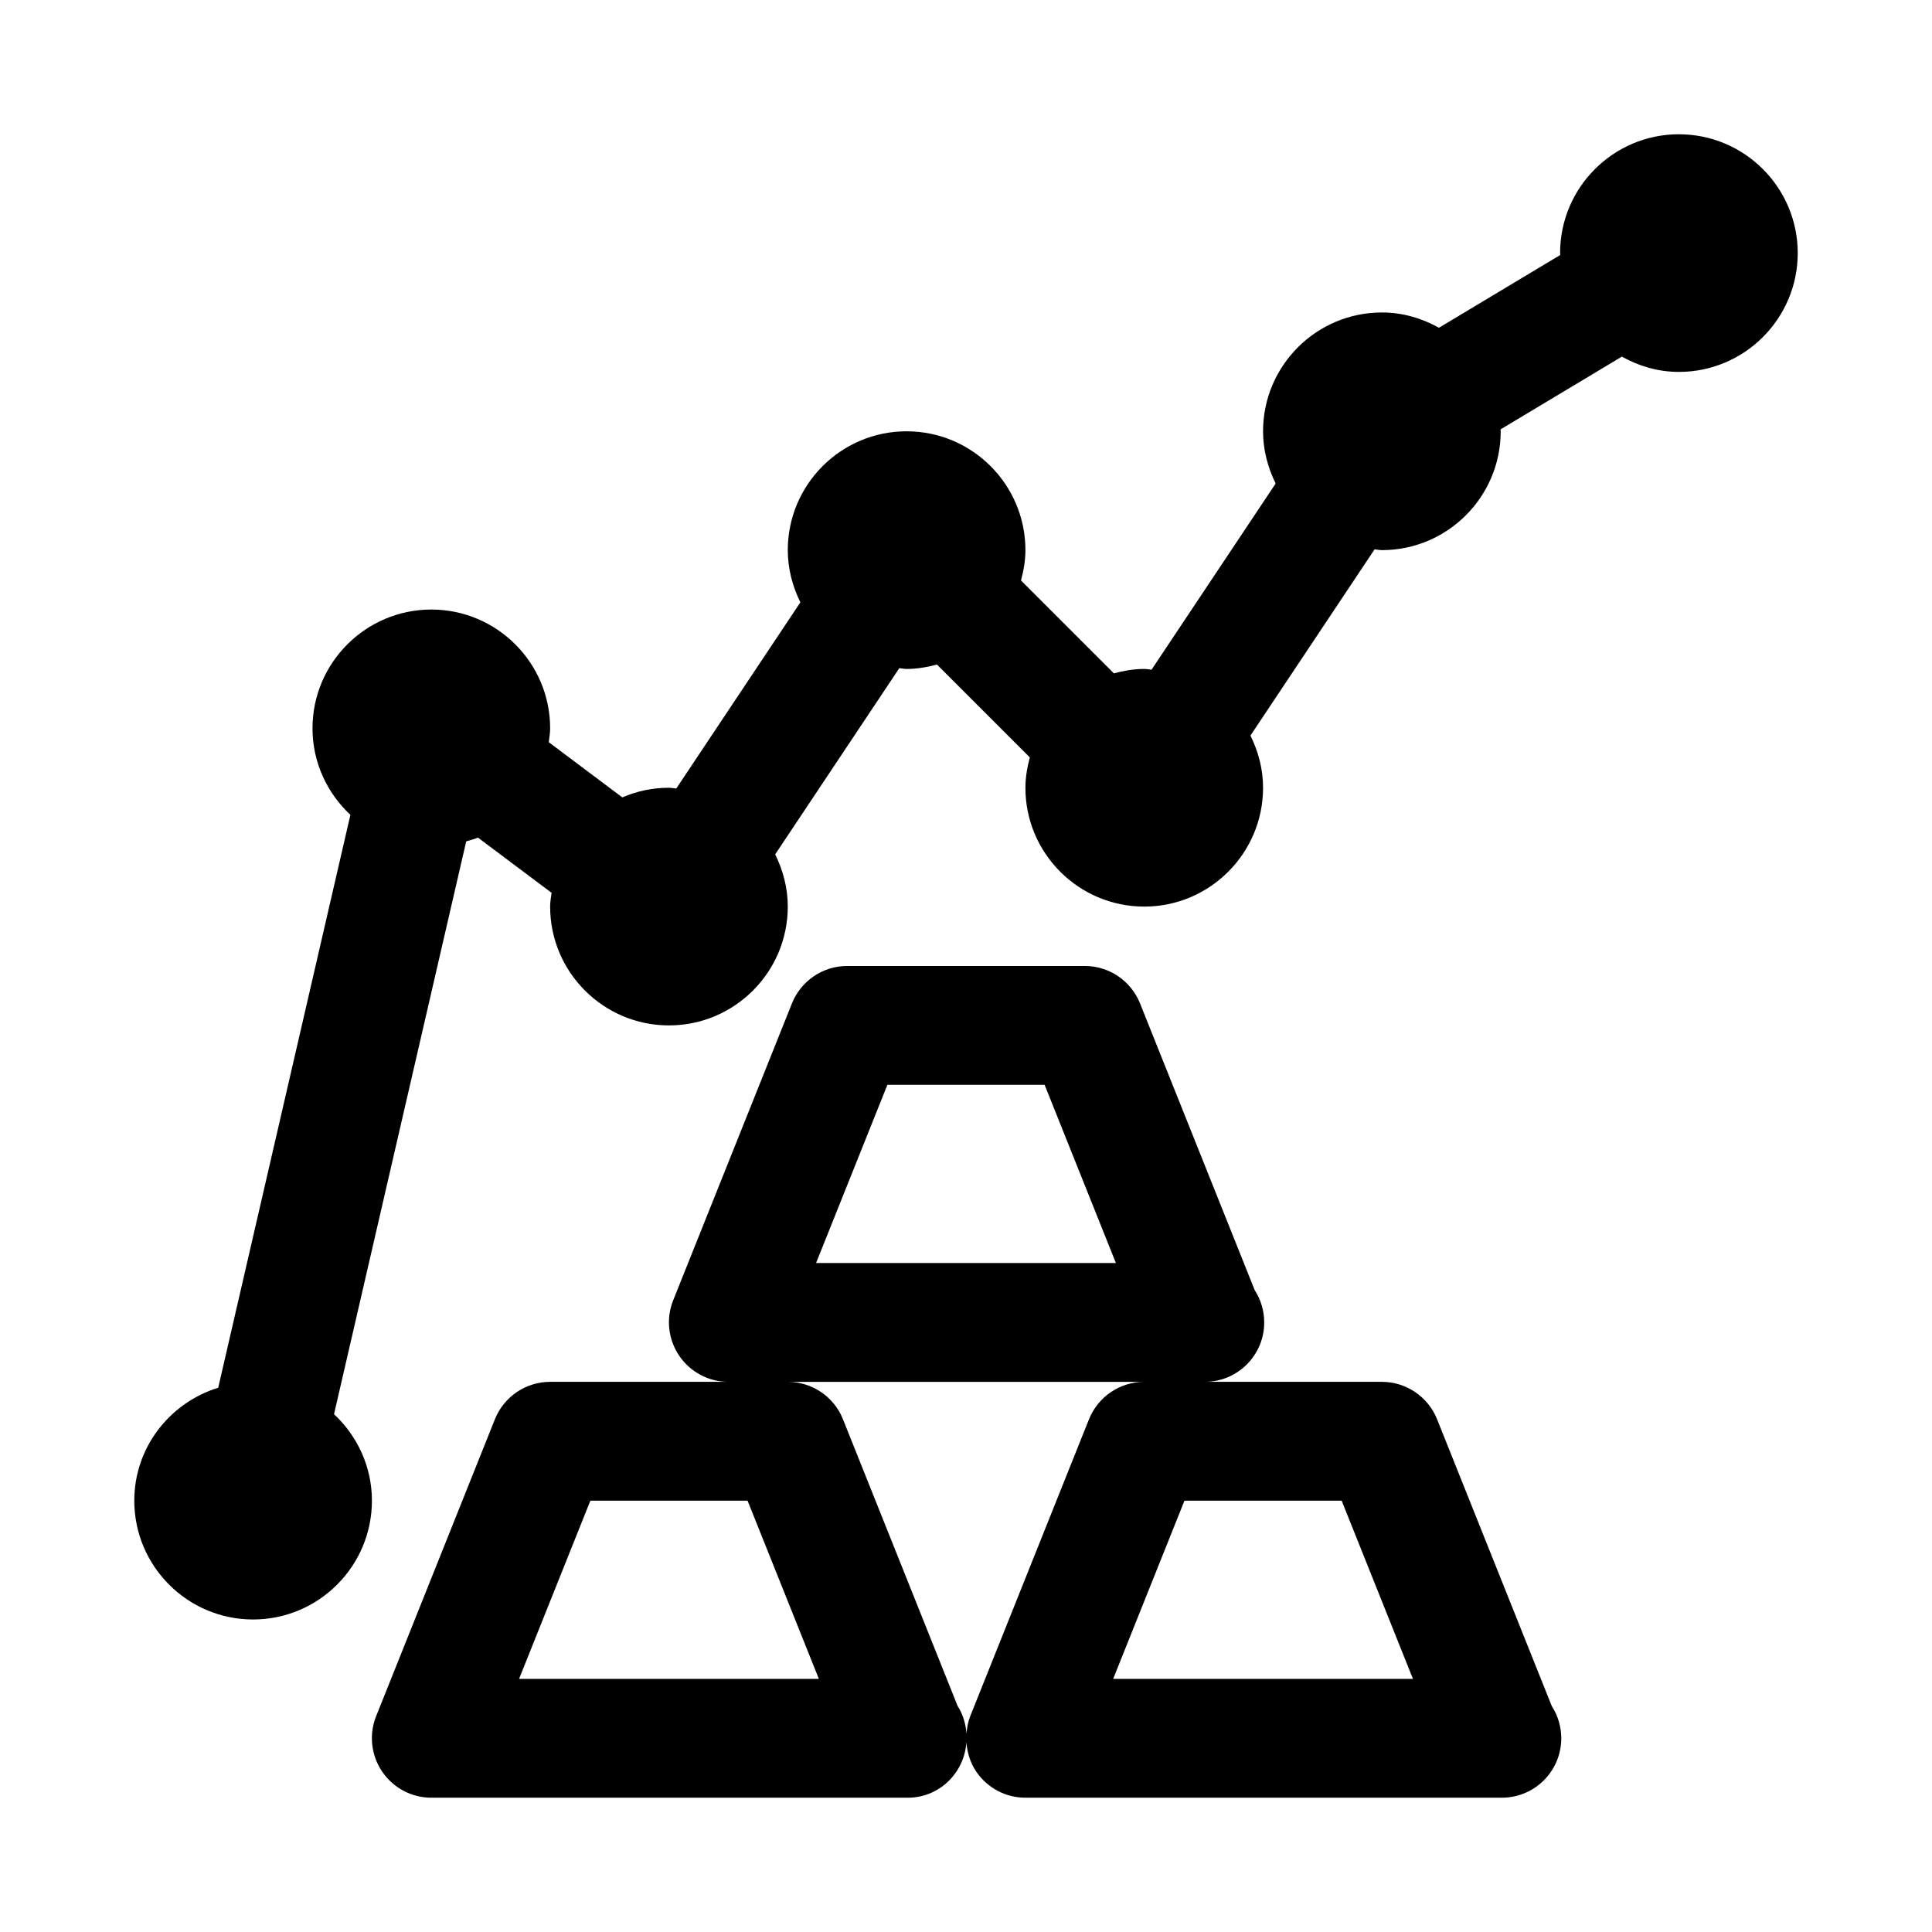 <?xml version="1.0" encoding="UTF-8"?>
<!-- Uploaded to: SVG Repo, www.svgrepo.com, Generator: SVG Repo Mixer Tools -->
<svg fill="#000000" width="800px" height="800px" version="1.1" viewBox="144 144 512 512" xmlns="http://www.w3.org/2000/svg">
 <g>
  <path d="m524.83 520.09c-2.406-5.965-8.188-9.887-14.625-9.887h-46.918c8.707 0 15.742-7.055 15.742-15.742 0-3.148-0.93-6.094-2.519-8.551l-30.402-76.027c-2.406-5.969-8.184-9.887-14.621-9.887h-62.977c-6.438 0-12.219 3.922-14.625 9.887l-31.488 78.719c-1.938 4.848-1.34 10.344 1.59 14.672 2.926 4.332 7.809 6.93 13.035 6.93h-47.234c-6.438 0-12.219 3.922-14.625 9.887l-31.488 78.719c-1.938 4.848-1.34 10.344 1.59 14.672 2.93 4.332 7.809 6.93 13.035 6.93h125.95 0.316c8.344 0 14.988-6.535 15.539-14.719 0.188 2.754 1.023 5.449 2.598 7.793 2.93 4.328 7.809 6.926 13.035 6.926h125.95 0.316c8.707 0 15.742-7.055 15.742-15.742 0-3.148-0.93-6.094-2.519-8.551zm-145.66-88.605h41.66l18.895 47.23h-79.461zm-97.613 157.44 18.895-47.23h41.66l18.895 47.23zm151.05-68.832-31.488 78.719c-0.598 1.496-0.867 3.07-0.992 4.629-0.203-2.676-0.961-5.211-2.348-7.336l-30.402-76.027c-2.391-5.949-8.168-9.871-14.609-9.871h94.465c-6.438 0-12.219 3.922-14.625 9.887zm6.391 68.832 18.895-47.23h41.66l18.895 47.23z"/>
  <path d="m588.93 179.58c-17.367 0-31.488 14.121-31.488 31.488 0 0.172 0.047 0.332 0.047 0.504l-32.148 19.285c-4.5-2.504-9.617-4.047-15.129-4.047-17.367 0-31.488 14.121-31.488 31.488 0 4.992 1.273 9.637 3.336 13.84l-32.891 49.344c-0.641-0.047-1.273-0.207-1.934-0.207-2.801 0-5.465 0.488-8.047 1.164l-24.609-24.609c0.68-2.578 1.168-5.238 1.168-8.043 0-17.367-14.121-31.488-31.488-31.488-17.367 0-31.488 14.121-31.488 31.488 0 4.992 1.273 9.637 3.336 13.84l-32.891 49.344c-0.656-0.051-1.27-0.207-1.934-0.207-4.394 0-8.566 0.914-12.359 2.551l-19.492-14.625c0.145-1.215 0.363-2.41 0.363-3.668 0-17.367-14.121-31.488-31.488-31.488-17.367 0-31.488 14.121-31.488 31.488 0 9.055 3.891 17.176 10.043 22.922l-35.031 151.82c-12.828 3.969-22.242 15.809-22.242 29.93 0 17.367 14.121 31.488 31.488 31.488 17.367 0 31.488-14.121 31.488-31.488 0-9.055-3.906-17.176-10.043-22.922l35.031-151.8c1.039-0.332 2.125-0.566 3.117-0.992l19.508 14.625c-0.16 1.211-0.383 2.394-0.383 3.652 0 17.367 14.121 31.488 31.488 31.488 17.367 0 31.488-14.121 31.488-31.488 0-4.992-1.273-9.637-3.336-13.84l32.891-49.344c0.645 0.051 1.273 0.207 1.934 0.207 2.801 0 5.465-0.488 8.047-1.164l24.609 24.609c-0.68 2.582-1.168 5.242-1.168 8.043 0 17.367 14.121 31.488 31.488 31.488 17.367 0 31.488-14.121 31.488-31.488 0-4.992-1.273-9.637-3.336-13.84l32.891-49.344c0.641 0.051 1.273 0.207 1.934 0.207 17.367 0 31.488-14.121 31.488-31.488 0-0.172-0.047-0.332-0.047-0.504l32.148-19.285c4.504 2.504 9.621 4.047 15.129 4.047 17.367 0 31.488-14.121 31.488-31.488 0-17.367-14.121-31.488-31.488-31.488z"/>
 </g>
</svg>
